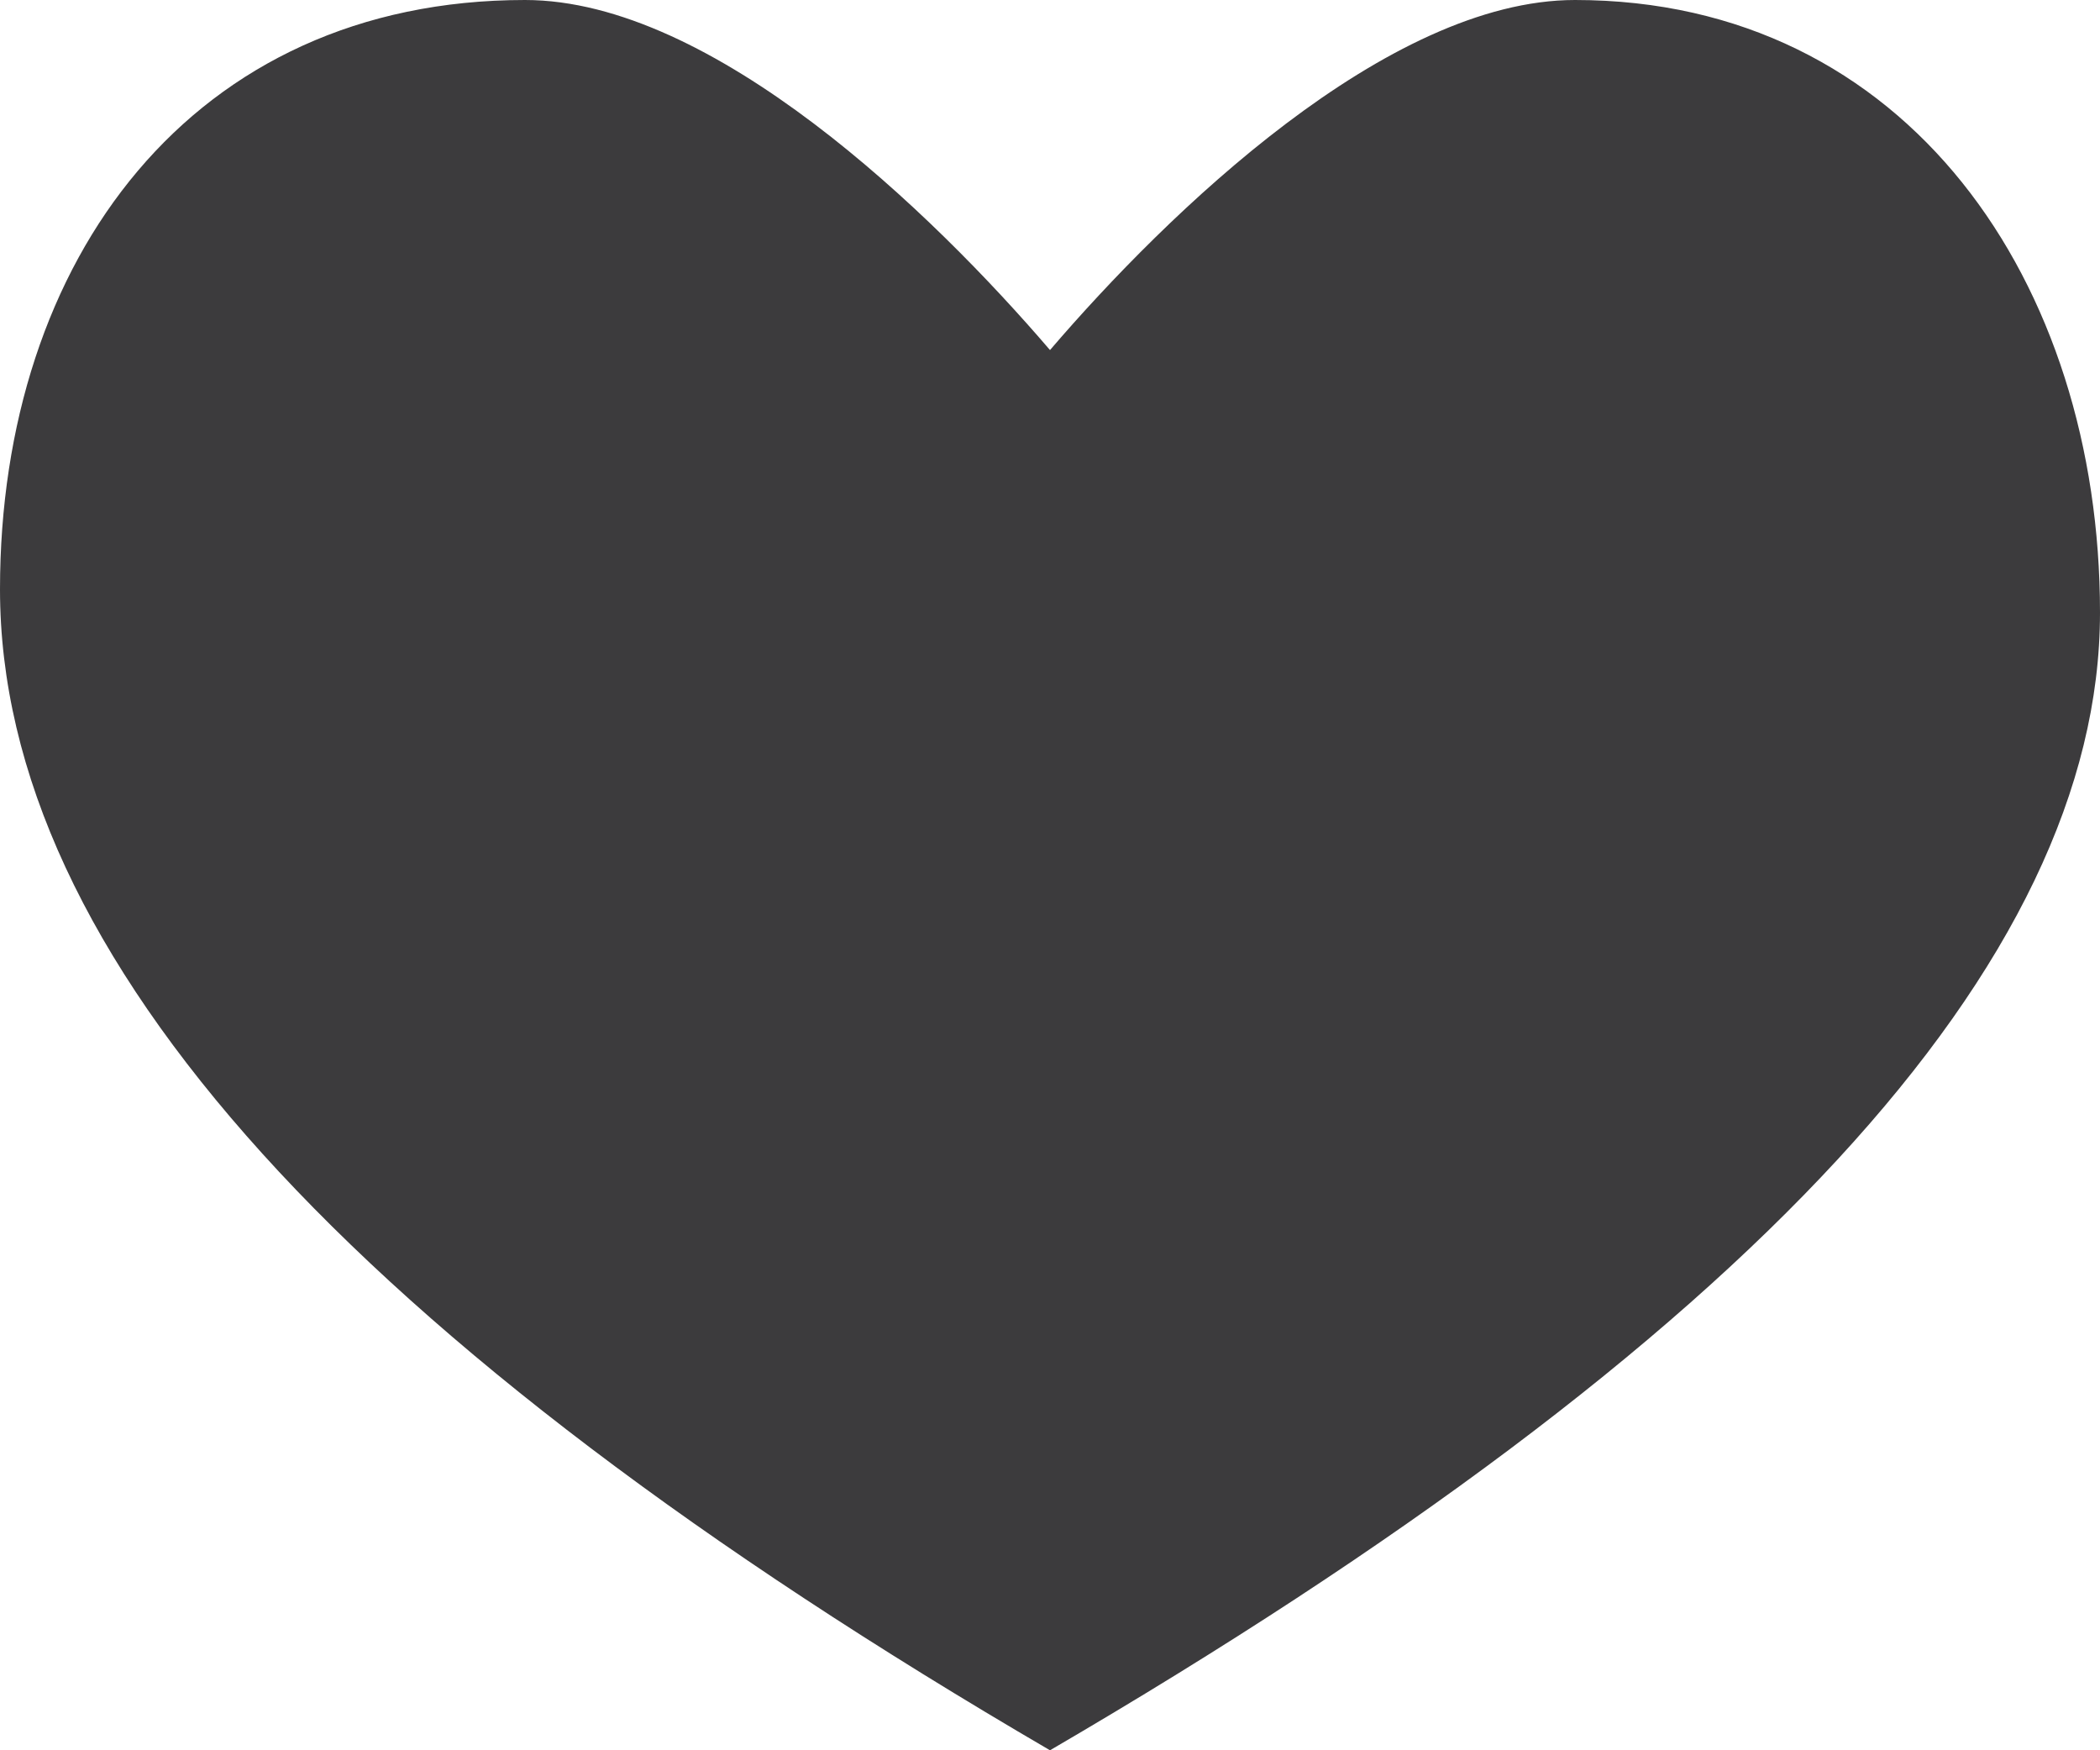 <svg xmlns="http://www.w3.org/2000/svg" width="12" height="10" viewBox="0 0 12 10"><g><g><path fill="#3c3b3d" d="M9 0C7.927 0 6.672 1.216 6 2c-.672-.784-1.927-2-3-2-1.9 0-3 1.481-3 3.367C0 5.456 2 7.667 6 10c4-2.333 6-4.5 6-6.5C12 1.615 10.9 0 9 0z"/></g></g></svg>